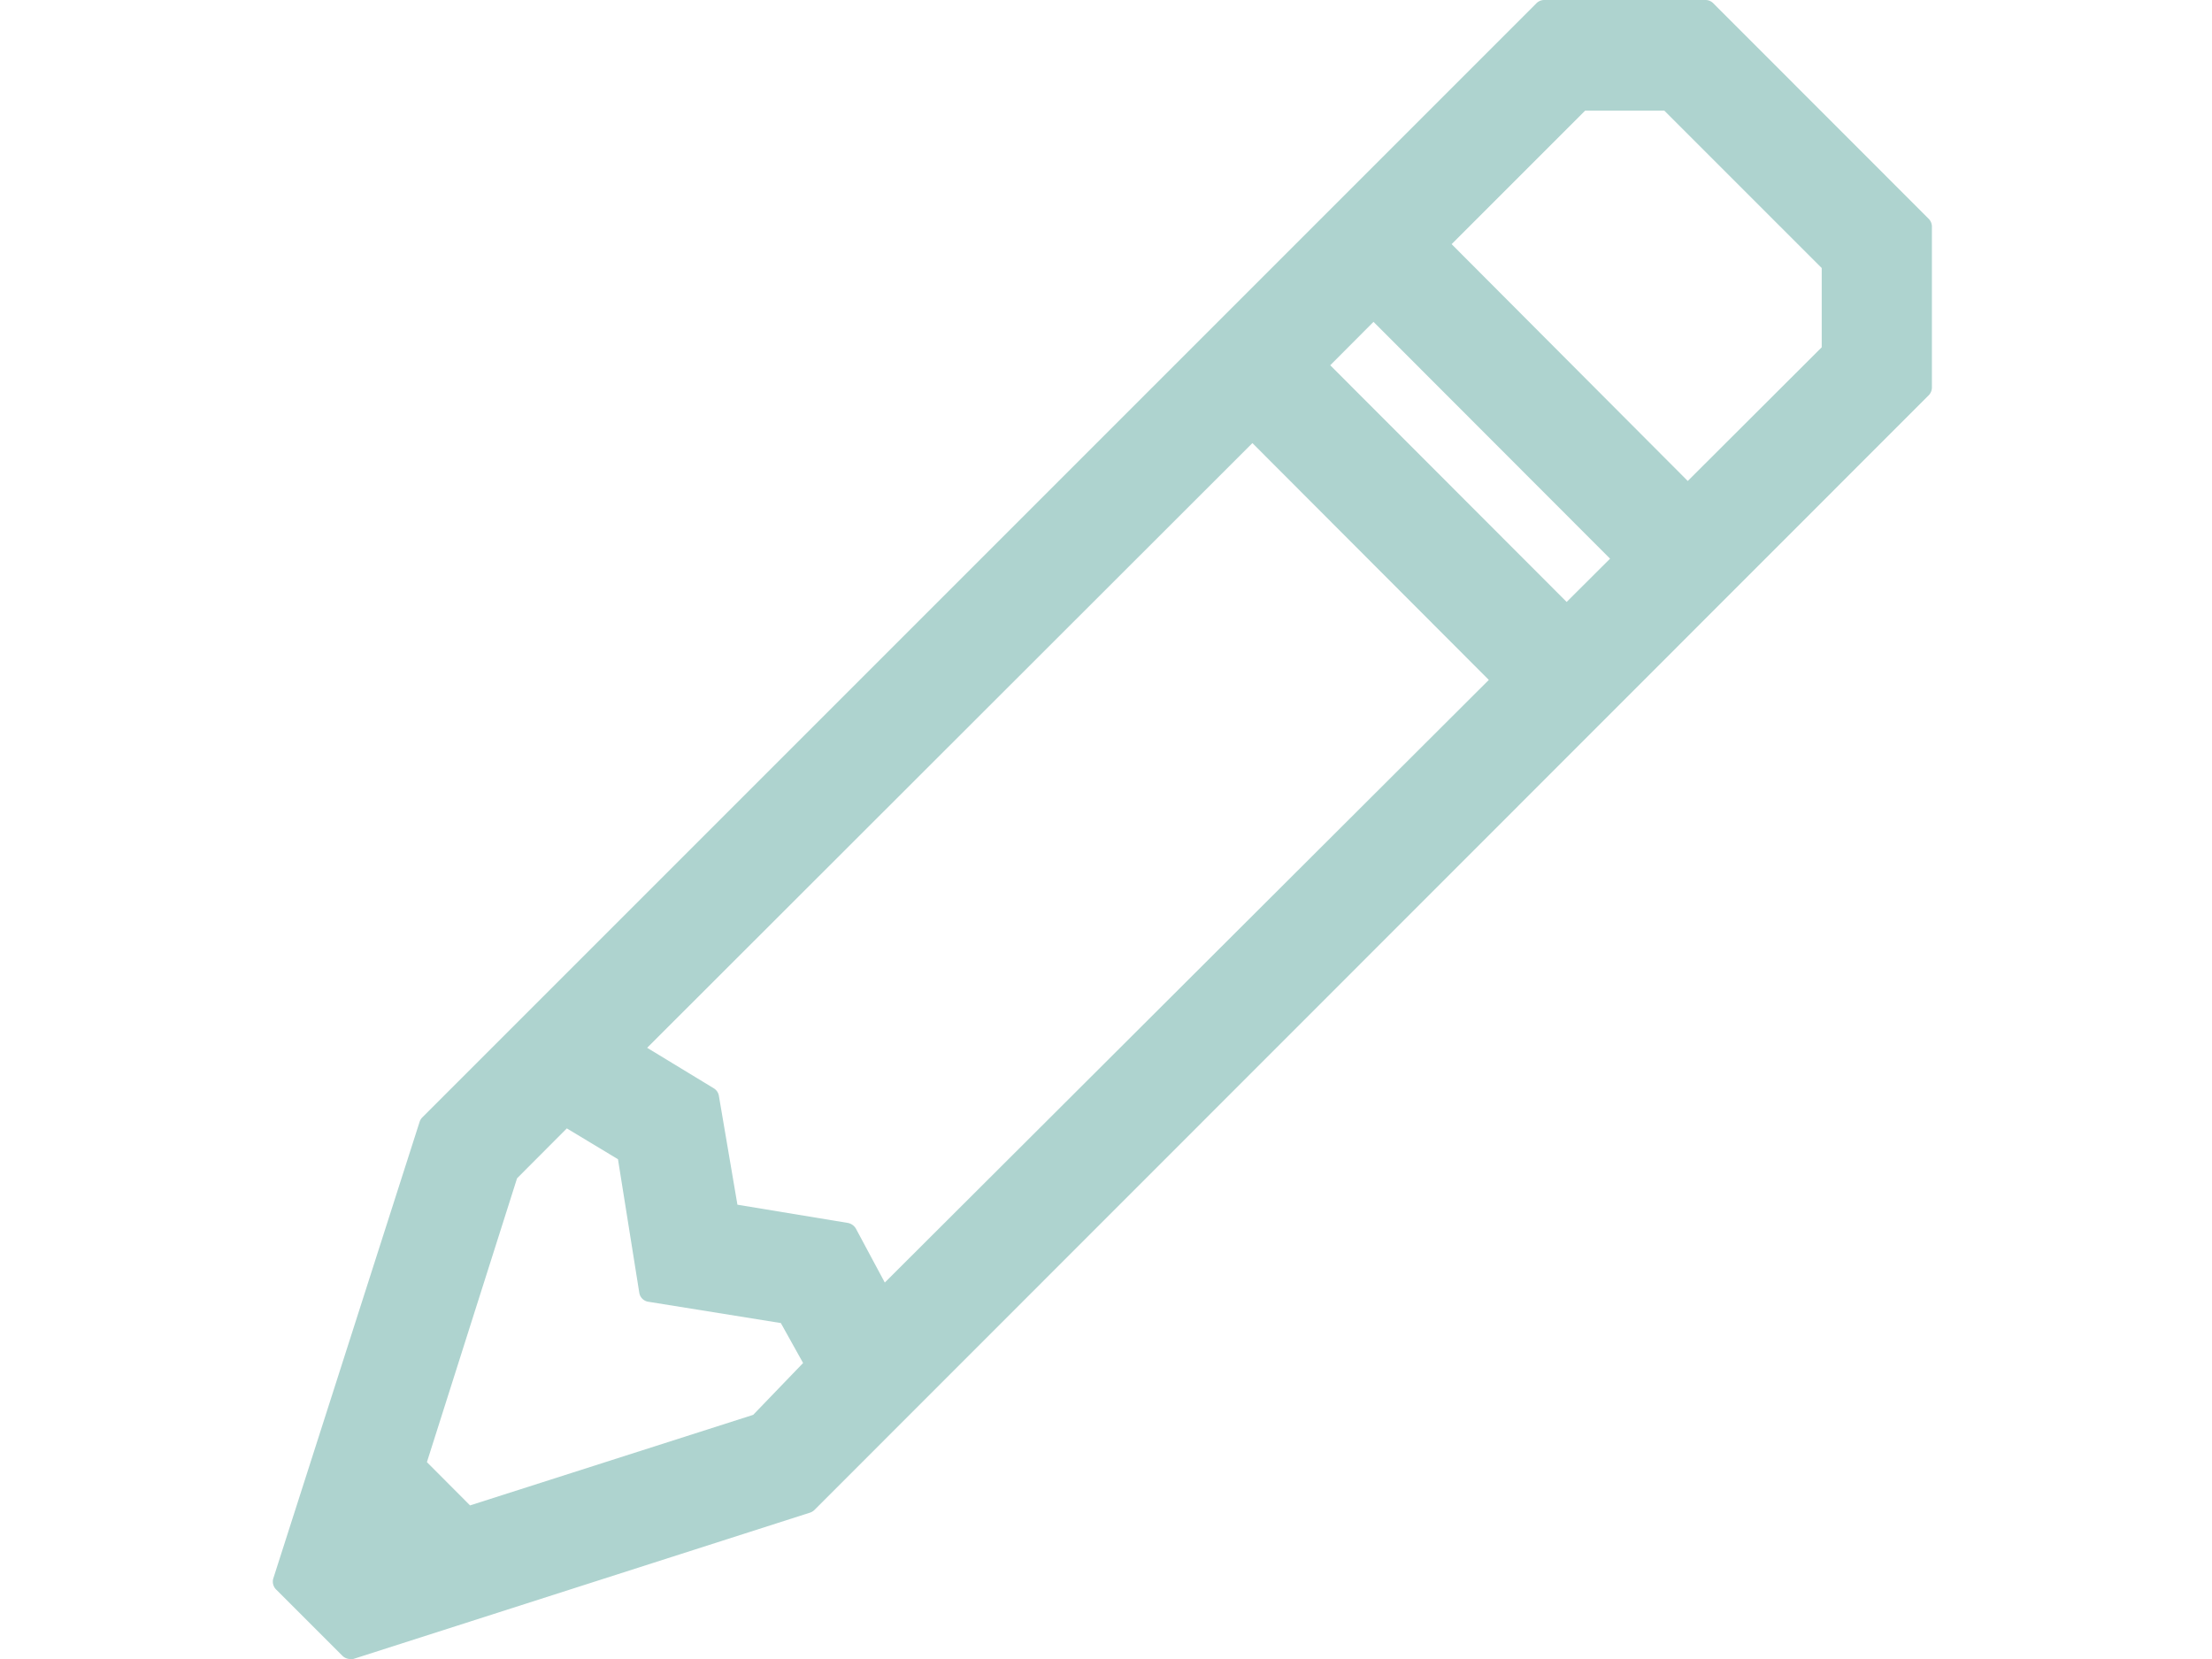 <svg data-name="レイヤー 2" xmlns="http://www.w3.org/2000/svg" viewBox="0 0 16 12.003"><path d="M13.95 1.582L12.392.023A.079.079 0 0 0 12.335 0H11.17a.079.079 0 0 0-.056.023l-8.06 8.06a.08.08 0 0 0-.019.032L1.976 11.42A.081.081 0 0 0 2 11.5l.478.478A.081.081 0 0 0 2.53 12a.1.1 0 0 0 .025 0l3.305-1.059a.083.083 0 0 0 .032-.02L13.95 2.86a.08.08 0 0 0 .024-.057V1.638a.08.08 0 0 0-.024-.056zM12.038.8l1.139 1.139v.573l-.969.967L10.5 1.766 11.466.8zm-.392 3.241l-.314.313-1.71-1.712.313-.314zm-.877.877L6.4 9.277l-.209-.39a.086.086 0 0 0-.057-.041l-.8-.132-.134-.787a.079.079 0 0 0-.037-.055l-.482-.293 4.378-4.374zM3.4 10.889l-.312-.313.652-2.053.36-.361.37.223.154.965a.078.078 0 0 0 .066.066l.958.154.161.289-.361.375z" fill="#aed3cf"/></svg>